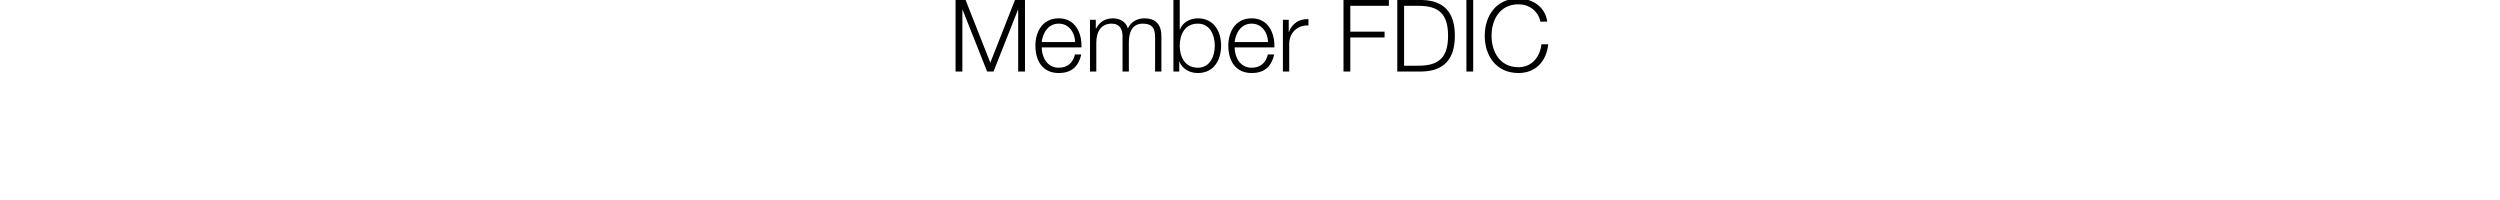 <svg width="163" height="13.061" viewBox="0 0 163 13.061" xmlns="http://www.w3.org/2000/svg"><path d="M62.303 4.663h.444V.633h.013l1.6 4.03h.418l1.594-4.03h.013v4.03h.444V0h-.653l-1.607 4.088L62.956 0h-.653zM67.92 2.743c.071-.614.43-1.202 1.11-1.202.66 0 1.051.581 1.07 1.202zm2.592.346c.033-.947-.405-1.894-1.482-1.894-1.071 0-1.522.895-1.522 1.783 0 .96.45 1.783 1.522 1.783.855 0 1.293-.444 1.47-1.208h-.412c-.13.516-.457.862-1.058.862-.784 0-1.11-.725-1.11-1.326zM71.067 4.663h.412V2.782c0-.705.3-1.24 1.006-1.24.528 0 .705.378.705.835v2.286h.411V2.756c0-.627.203-1.215.915-1.215.594 0 .796.3.796.856v2.266h.412V2.377c0-.79-.373-1.182-1.117-1.182-.444 0-.869.216-1.071.66-.124-.444-.523-.66-.967-.66-.542 0-.888.255-1.103.666h-.02v-.568h-.379zM76.507 4.663h.38v-.64h.012c.19.464.653.738 1.202.738 1.025 0 1.515-.823 1.515-1.783s-.49-1.783-1.515-1.783c-.497 0-1 .255-1.17.738h-.012V0h-.412zm2.697-1.685c0 .699-.32 1.437-1.103 1.437-.869 0-1.182-.738-1.182-1.437 0-.699.313-1.437 1.182-1.437.783 0 1.103.738 1.103 1.437zM80.498 2.743c.071-.614.43-1.202 1.11-1.202.66 0 1.051.581 1.07 1.202zm2.592.346c.033-.947-.405-1.894-1.482-1.894-1.071 0-1.522.895-1.522 1.783 0 .96.45 1.783 1.522 1.783.855 0 1.293-.444 1.47-1.208h-.412c-.13.516-.457.862-1.058.862-.784 0-1.11-.725-1.11-1.326zM83.645 4.663h.412V2.867c0-.705.51-1.24 1.254-1.208v-.412c-.608-.026-1.065.288-1.274.836h-.013v-.79h-.379zM87.596 4.663h.444v-2.22h2.234v-.38H88.04V.38h2.515V0h-2.959zM91.103 4.663h1.613c1.41-.033 2.142-.79 2.142-2.332 0-1.54-.731-2.298-2.142-2.331h-1.613zm.444-4.284h.947c1.339 0 1.92.555 1.92 1.952 0 1.398-.581 1.953-1.92 1.953h-.947zM95.61 4.663h.443V0h-.444zM100.88 1.41c-.125-.972-.987-1.508-1.875-1.508-1.47 0-2.2 1.15-2.2 2.43 0 1.28.73 2.429 2.2 2.429 1.09 0 1.816-.725 1.94-1.874h-.444c-.085.829-.634 1.495-1.496 1.495-1.234 0-1.756-1.032-1.756-2.05 0-1.02.522-2.051 1.756-2.051.68 0 1.274.411 1.43 1.13z"/></svg>
